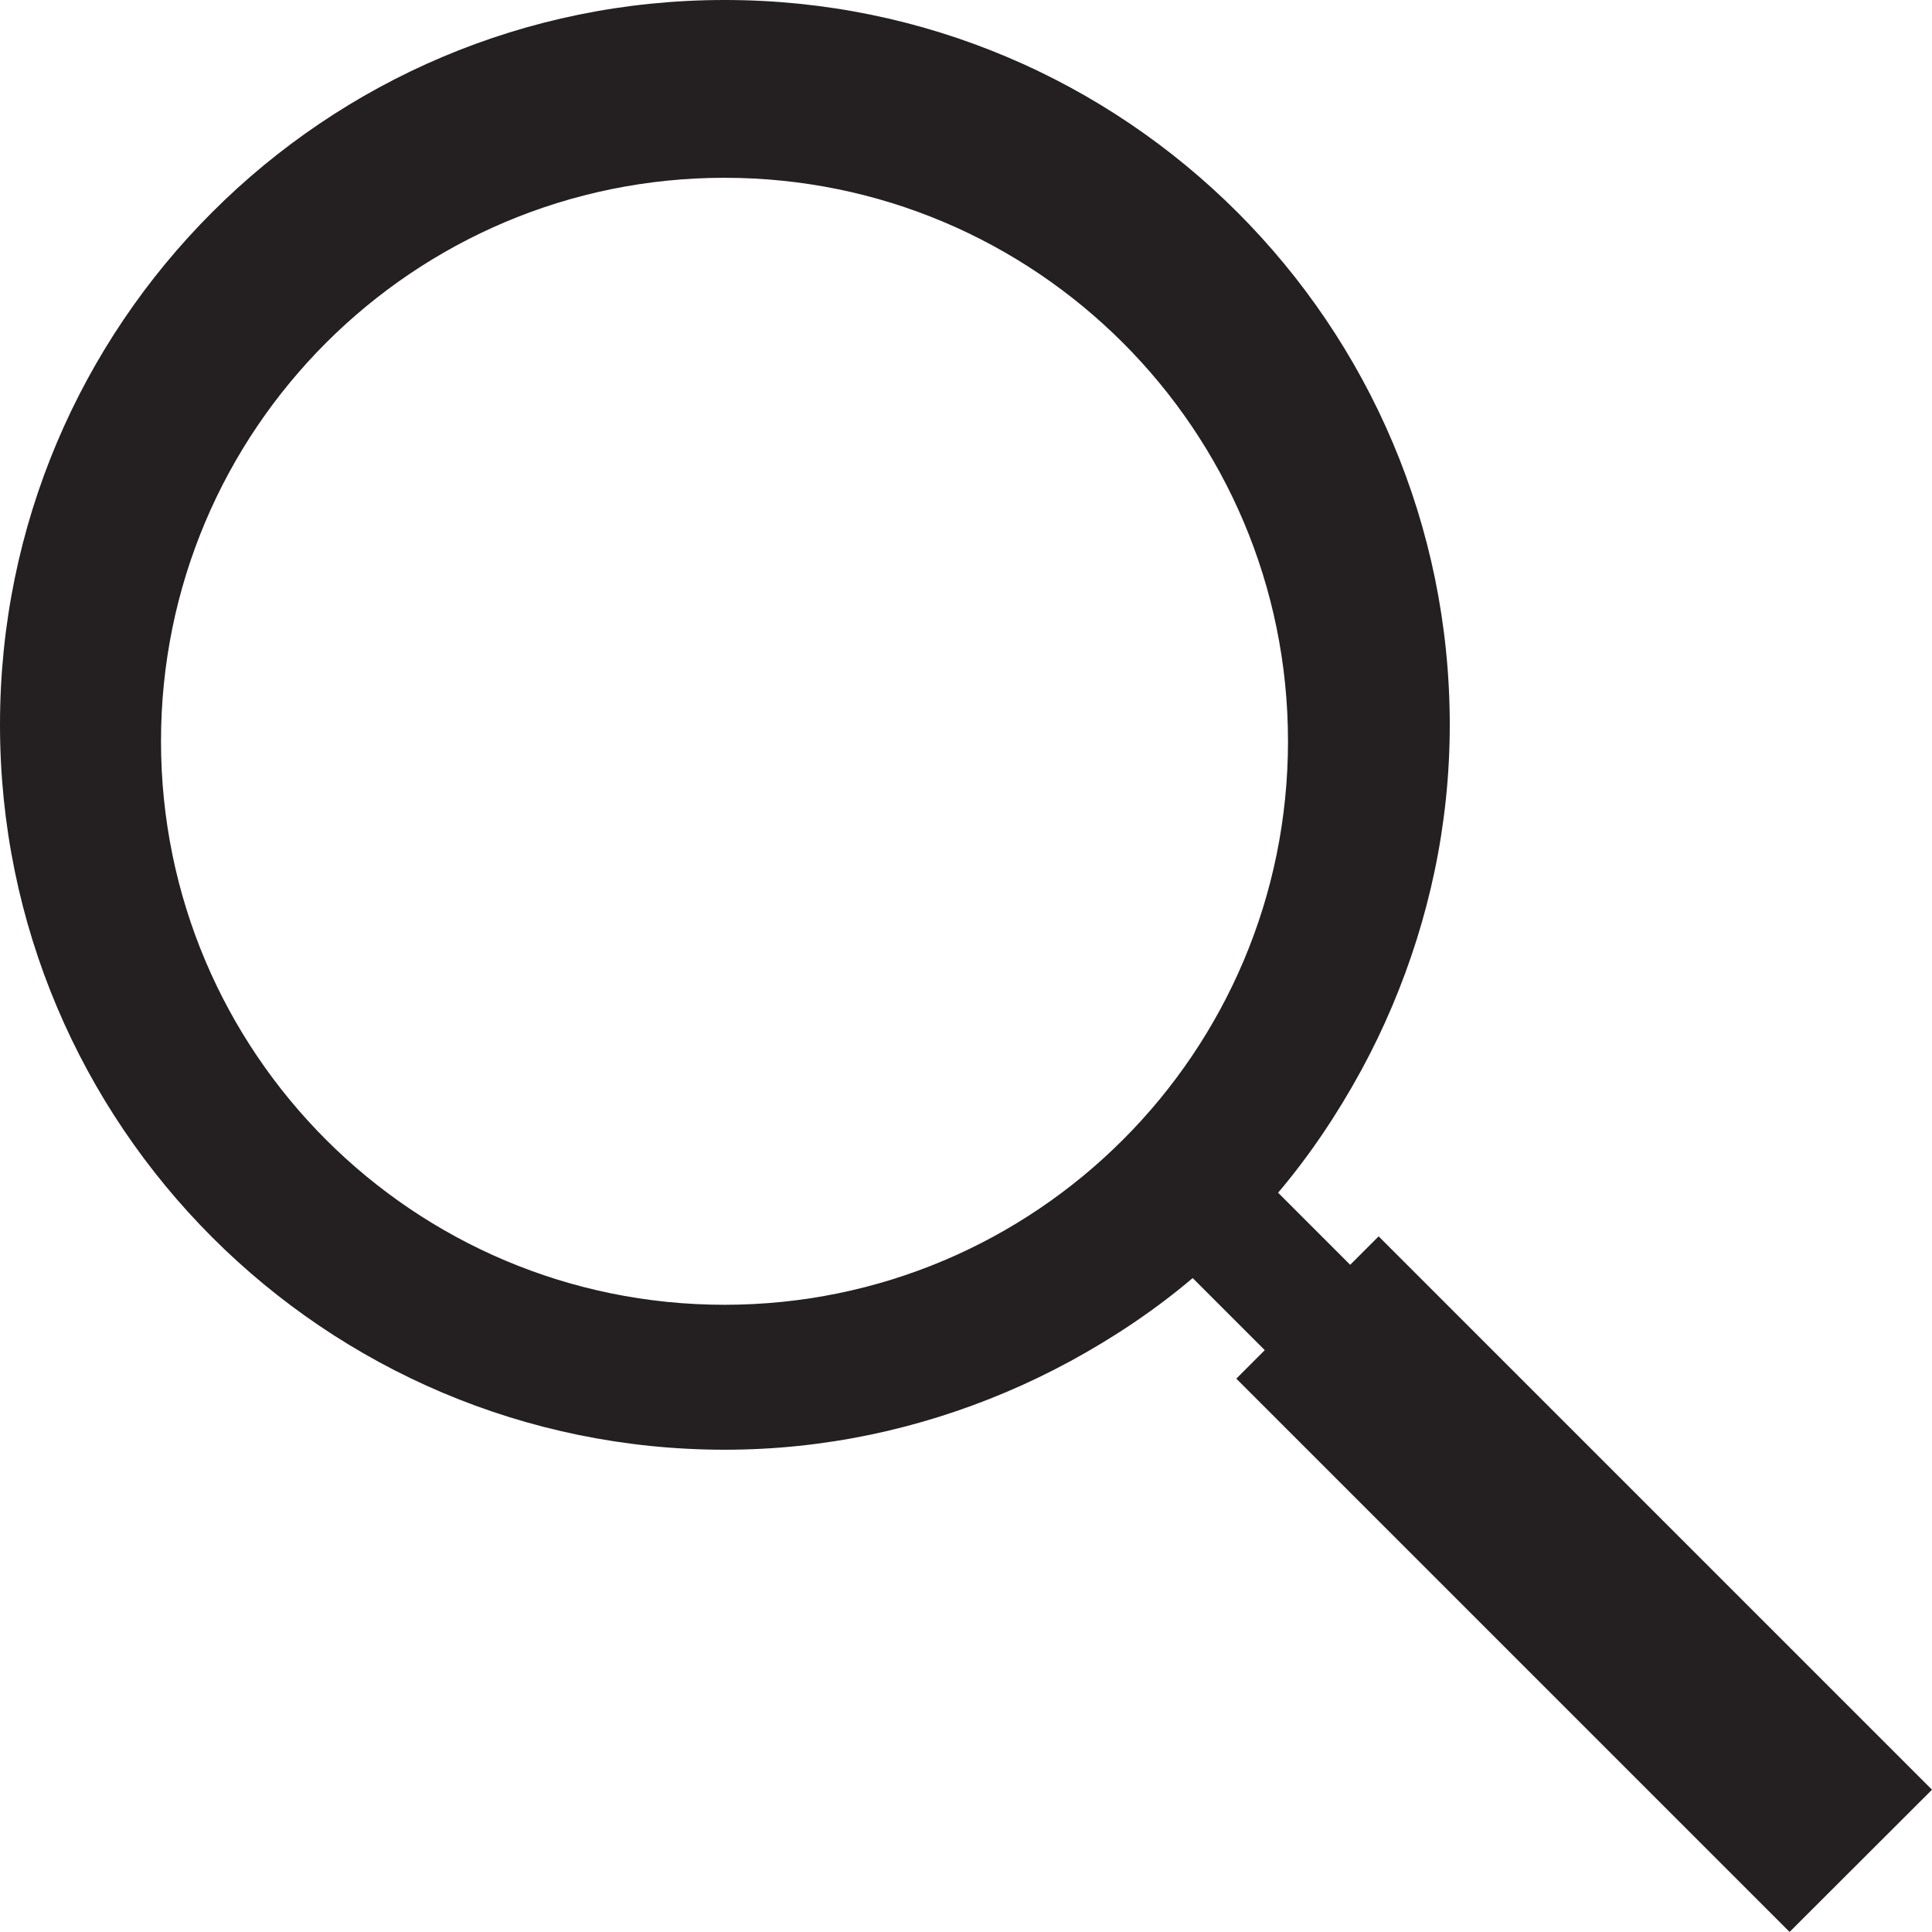 <?xml version="1.0" ?><!DOCTYPE svg  PUBLIC '-//W3C//DTD SVG 1.1//EN'  'http://www.w3.org/Graphics/SVG/1.1/DTD/svg11.dtd'><svg enable-background="new 0 0 48 48" height="48px" id="Layer_4" version="1.1" viewBox="0 0 48 48" width="48px" xml:space="preserve" xmlns="http://www.w3.org/2000/svg" xmlns:xlink="http://www.w3.org/1999/xlink"><path d="M34.252,30.717l-0.707,0.707l-1.791-1.791c0.789-0.932,1.472-1.953,2.061-3.032  c0.01-0.017,0.019-0.034,0.028-0.052c0.268-0.495,0.512-1.003,0.733-1.523c0.006-0.013,0.011-0.024,0.016-0.037  c0.908-2.148,1.427-4.5,1.427-6.979C36.019,8.063,27.955,0,18.009,0c-0.001,0-0.003,0-0.004,0C18.003,0,18.001,0,18,0  C8.059,0,0,8.059,0,18c0,0.001,0,0.003,0,0.005c0,0.001,0,0.003,0,0.004c0,9.946,8.063,18.009,18.009,18.009  c2.479,0,4.832-0.519,6.979-1.427c0.012-0.005,0.024-0.01,0.037-0.016c0.521-0.221,1.028-0.466,1.522-0.733  c0.018-0.01,0.036-0.019,0.054-0.028c1.079-0.589,2.1-1.271,3.031-2.061l1.791,1.791l-0.707,0.708l13.746,13.746L48,44.465  L34.252,30.717z M32,18.417c0,7.732-6.268,14-14,14c-7.732,0-14-6.268-14-14c0-7.732,6.268-14,14-14  C25.732,4.417,32,10.685,32,18.417z" fill="#241F20"/></svg>